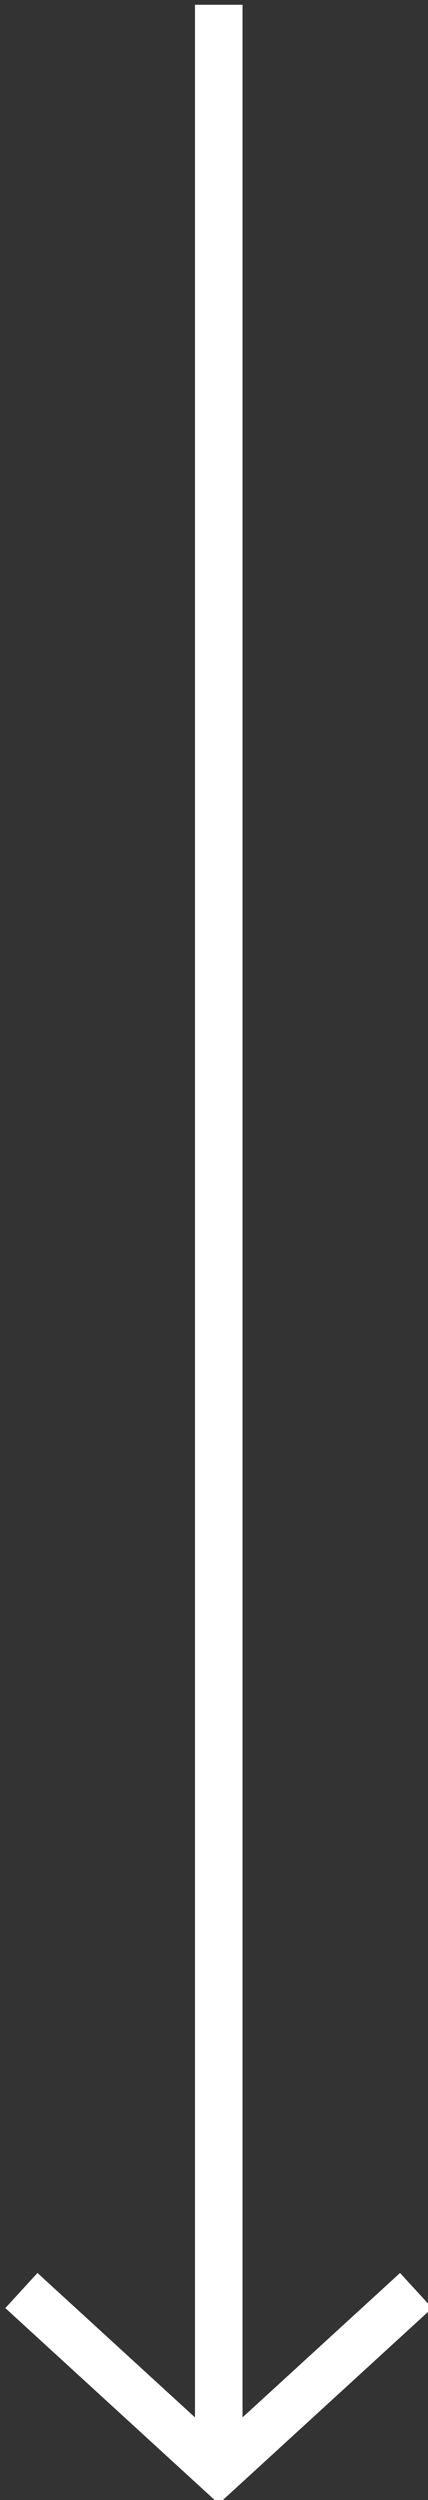 <svg xmlns="http://www.w3.org/2000/svg" xmlns:xlink="http://www.w3.org/1999/xlink" id="Layer_1" x="0px" y="0px" viewBox="0 0 18 105" style="enable-background:new 0 0 18 105;" xml:space="preserve"><rect x="0" y="0" width="18" height="105" fill="#333333" stroke="none"/><style type="text/css">	.st0{clip-path:url(#SVGID_00000129916912143815957550000007772474897053995908_);fill:none;stroke:#FFFFFF;stroke-width:2;}</style><g>	<defs>		<rect id="SVGID_1_" x="0.2" y="0.2" width="18" height="105"></rect>	</defs>	<clipPath id="SVGID_00000150813525240052321850000000227653012828721320_">		<use xlink:href="#SVGID_1_" style="overflow:visible;"></use>	</clipPath>			<line style="clip-path:url(#SVGID_00000150813525240052321850000000227653012828721320_);fill:none;stroke:#FFFFFF;stroke-width:2;" x1="9.2" y1="0.2" x2="9.2" y2="103.2"></line>			<polyline style="clip-path:url(#SVGID_00000150813525240052321850000000227653012828721320_);fill:none;stroke:#FFFFFF;stroke-width:2;" points="  0.9,96.2 9.2,103.8 17.5,96.2  "></polyline></g></svg>